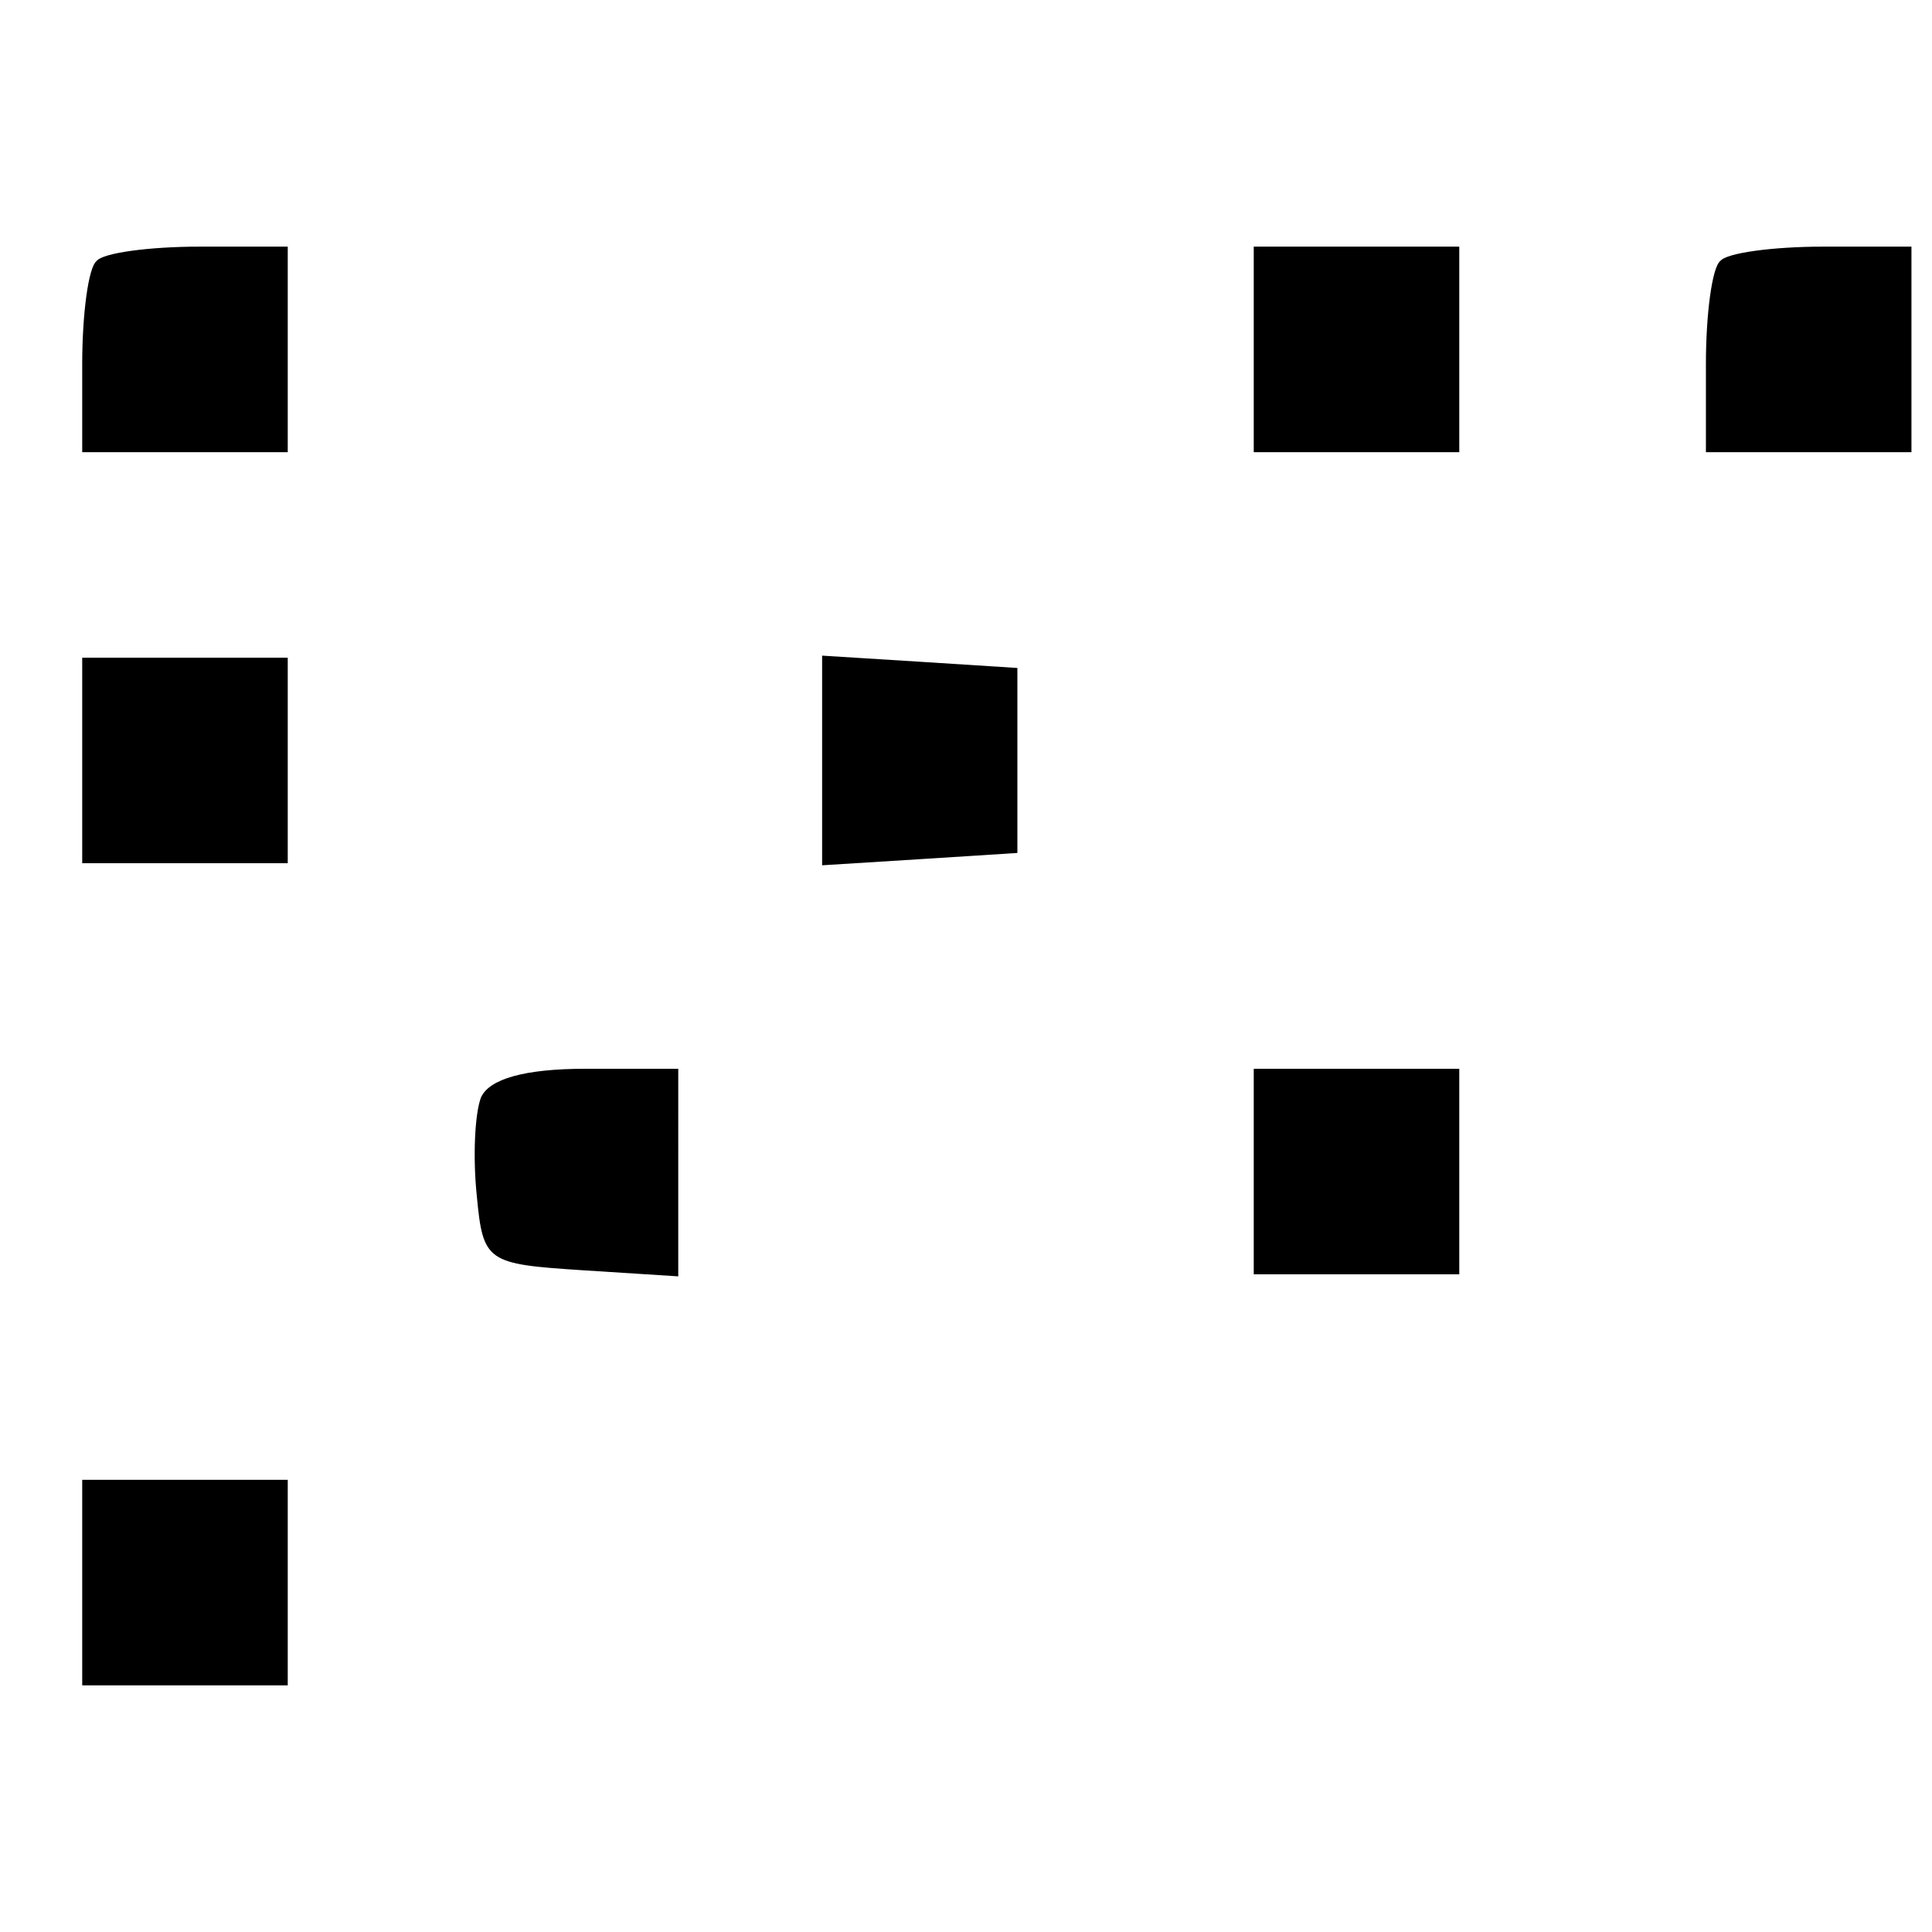 <svg version="1" xmlns="http://www.w3.org/2000/svg" width="125.333" height="125.333" viewBox="0 0 94 94"><path d="M4.7 12.7c-.4.3-.7 2.6-.7 5V22h10V12H9.7c-2.4 0-4.7.3-5 .7zM61 17v5h10V12H61v5zM83.7 12.7c-.4.3-.7 2.6-.7 5V22h10V12h-4.3c-2.4 0-4.7.3-5 .7zM4 37v5h10V32H4v5zM40 37v5.1l4.8-.3 4.7-.3v-9l-4.7-.3-4.8-.3V37zM23.4 53.4c-.3.8-.4 2.9-.2 4.8.3 3.2.5 3.3 5.1 3.6l4.7.3V52h-4.5c-3 0-4.7.5-5.1 1.4zM61 57v5h10V52H61v5zM4 77v5h10V72H4v5z"/></svg>